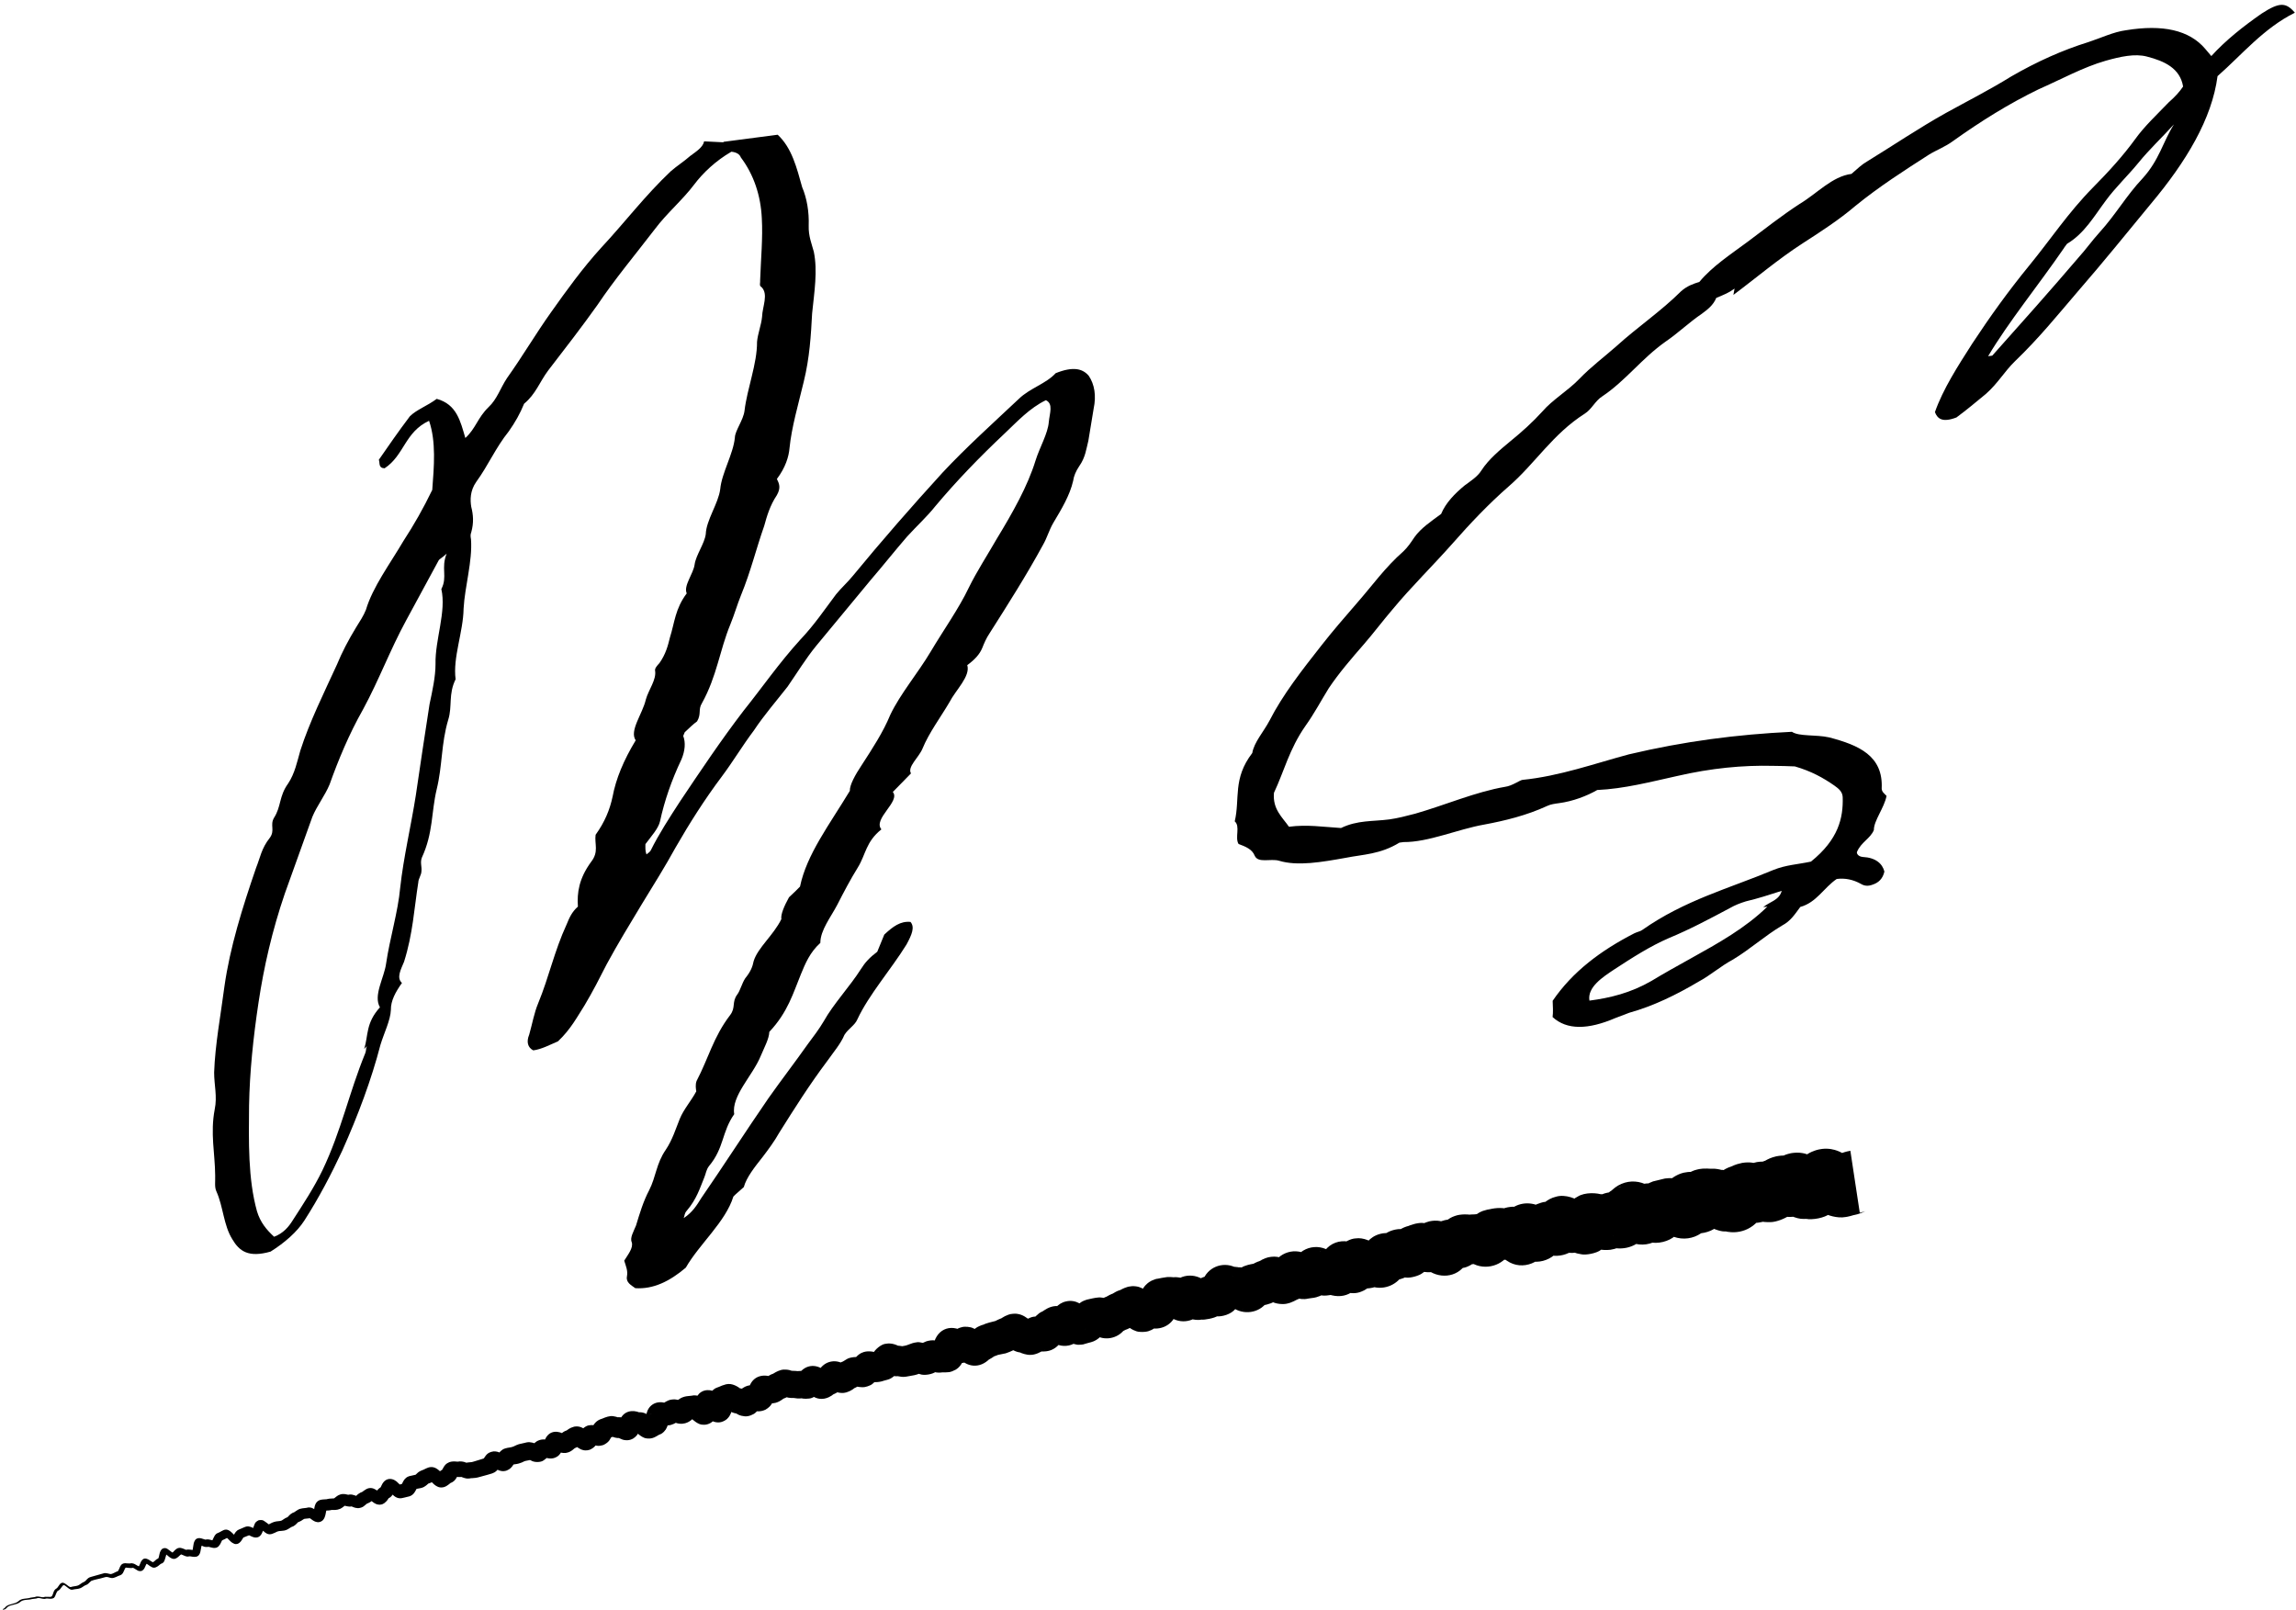 <?xml version="1.0" encoding="UTF-8"?><svg id="_レイヤー_1" xmlns="http://www.w3.org/2000/svg" width="288" height="202" viewBox="0 0 288 202"><defs><style>.cls-1{fill:none;}.cls-1,.cls-2{stroke-width:0px;}.cls-2{fill:#000;}</style></defs><path class="cls-2" d="M90.75,17.79l6.8-.89c1.79,1.66,2.4,4.19,3.07,6.58.59,1.38.88,3.08.82,4.83-.04,1.31.38,2.28.64,3.26.5,2.41.06,5.08-.21,7.73-.15,2.78-.31,5.56-1.05,8.57-.68,2.85-1.53,5.72-1.79,8.37-.09,1.03-.49,2.39-1.58,3.84.27.55.54,1.09-.01,2.04-.85,1.27-1.25,2.63-1.58,3.84-1.02,2.9-1.7,5.75-2.9,8.67-.5,1.23-.83,2.43-1.34,3.67-1.39,3.38-1.67,6.47-3.58,9.92-.49.79-.04,1.31-.6,2.26-.48.35-1.01.86-1.55,1.37-.06.15-.13.31-.19.46.32.83.23,1.86-.22,2.94-1.25,2.63-2.14,5.22-2.69,7.77-.2.9-1.11,1.89-1.83,2.86-.01.44-.03.88.13,1.29.24-.18.47-.35.54-.51,1-2.02,2.34-4.09,3.68-6.15,2.56-3.82,5.12-7.65,7.96-11.36,2.35-2.93,4.43-5.96,7.13-8.93,1.74-1.83,3.02-3.74,4.47-5.67.66-.81,1.44-1.5,2.1-2.31,3.62-4.4,7.35-8.67,11.26-12.96,2.94-3.15,6.34-6.21,9.57-9.25,1.38-1.34,3.42-1.9,4.62-3.22,2.17-.87,3.37-.59,4.15.33.72,1.07.96,2.49.61,4.13-.22,1.34-.44,2.67-.66,4.01-.27,1.05-.36,2.08-1.15,3.2-.43.64-.68,1.25-.76,1.84-.41,1.8-1.45,3.53-2.49,5.27-.55.95-.76,1.84-1.31,2.79-2.04,3.75-4.36,7.4-6.68,11.05-.43.64-.68,1.25-.93,1.87-.32.77-.92,1.43-1.87,2.13.42,1.4-1.44,3.1-2.24,4.66-1.11,1.89-2.56,3.82-3.38,5.82-.44,1.08-1.93,2.29-1.44,3.1-.84.84-1.44,1.5-2.28,2.33,1,1.18-2.54,3.38-1.43,4.69-1.96,1.56-1.96,3.16-2.94,4.75-.98,1.58-1.79,3.14-2.59,4.7-.81,1.56-2.13,3.19-2.13,4.79-1.31,1.19-1.88,2.57-2.45,3.96-.95,2.3-1.61,4.72-3.95,7.2-.03.88-.64,1.97-1.09,3.05-1.01,2.46-3.7,4.99-3.31,7.27-1.58,2.24-1.25,4.23-3.17,6.52-.36.48-.38.92-.57,1.38-.57,1.38-.96,2.74-2.22,4.22-.3.33-.25.61-.38.92,1.12-.73,1.68-1.67,2.17-2.46,2.86-4.15,5.61-8.44,8.47-12.59,1.58-2.24,3.33-4.51,4.91-6.75.73-.97,1.45-1.93,2.01-2.88,1.23-2.2,3.27-4.35,4.68-6.57.49-.79,1.09-1.45,2.04-2.16.32-.77.63-1.54.88-2.15,1.08-1.01,2.03-1.72,3.29-1.59.56.65.18,1.58-.5,2.83-1.96,3.16-4.72,6.29-6.16,9.38-.32.77-1.14,1.17-1.63,1.96-.44,1.08-1.41,2.22-2.2,3.34-2.18,2.9-4.08,5.91-5.97,8.92-.62,1.1-1.34,2.07-2.07,3.03-1.03,1.3-2.05,2.59-2.38,3.8-.54.51-1.01.86-1.31,1.19-.98,3.18-4.25,5.93-5.97,8.92-2.03,1.72-4.08,2.72-6.33,2.57-.51-.37-1.19-.71-1.05-1.46.14-.75-.13-1.29-.34-1.99.49-.79,1.15-1.6.95-2.3-.27-.55.22-1.34.53-2.11.46-1.51.91-3.03,1.65-4.43.87-1.71.87-3.31,2.08-5.07.85-1.27,1.25-2.63,1.75-3.86.5-1.23,1.41-2.22,2.08-3.47-.05-.29-.14-.85.04-1.31,1.48-2.81,2.1-5.51,4.21-8.26.73-.97.17-1.62.9-2.59.36-.48.57-1.38.99-2.02.66-.81.92-1.43,1.06-2.17.52-1.67,2.48-3.23,3.47-5.25-.1-.57.35-1.64.96-2.74.54-.51,1.08-1.01,1.38-1.34.83-4.03,3.68-7.75,6.25-12.01-.03-.72.65-1.98,1.5-3.25,1.34-2.07,2.69-4.13,3.57-6.28,1.25-2.63,3.48-5.25,5.07-7.93s3.54-5.41,4.79-8.04c.99-2.02,2.34-4.09,3.51-6.13,2.02-3.32,3.87-6.61,4.85-9.79.52-1.67,1.56-3.4,1.67-4.87.09-1.03.6-2.26-.37-2.71-2.06,1-3.56,2.65-5.17,4.17-3.23,3.04-6.1,6.03-8.7,9.13-1.03,1.3-2.34,2.49-3.54,3.81-1.56,1.8-2.96,3.58-4.52,5.39-2.29,2.77-4.58,5.54-6.88,8.31-1.33,1.63-2.37,3.36-3.59,5.12-1.39,1.78-2.96,3.58-4.23,5.5-1.46,1.94-2.56,3.82-4.01,5.76-2.18,2.9-4.08,5.91-5.8,8.9-1.29,2.35-2.77,4.72-4.23,7.1-1.53,2.53-3.06,5.05-4.42,7.56-.87,1.71-1.74,3.42-2.78,5.16-.92,1.43-1.72,2.99-3.33,4.51-1,.42-2.06,1-3.1,1.13-.68-.35-.89-1.05-.51-1.97.39-1.36.61-2.7,1.12-3.92,1.39-3.38,2.01-6.51,3.58-9.92.32-.77.63-1.54,1.41-2.22-.12-1.73.12-3.5,1.64-5.59,1.03-1.3.42-2.24.58-3.42,1.15-1.6,1.78-3.14,2.13-4.78.42-2.24,1.37-4.54,2.9-7.07-.83-1.2.86-3.31,1.27-5.11.33-1.21,1.36-2.5,1.16-3.64-.05-.28.25-.61.55-.94.79-1.12,1.06-2.17,1.32-3.23.58-1.82.64-3.57,2.1-5.51-.43-.96.83-2.44.99-3.62s1.25-2.63,1.4-3.82c.06-1.75,1.58-3.84,1.81-5.62.19-2.06,1.65-4.43,1.84-6.49.03-.88,1.06-2.17,1.21-3.36.33-2.8,1.59-5.88,1.57-8.64.09-1.03.53-2.1.63-3.13.04-1.31.85-2.87-.1-3.77-.29-.11-.1-.57-.14-.85.09-2.63.35-5.28.21-7.73-.13-2.89-1.03-5.53-2.63-7.65-.16-.42-.56-.65-1.19-.72-1.95,1.13-3.56,2.65-4.65,4.1-1.45,1.93-3.48,3.65-4.93,5.59-2.48,3.23-5.07,6.33-7.21,9.52-1.94,2.73-4.06,5.47-6.18,8.22-1.09,1.45-1.55,2.96-3.03,4.18-.5,1.23-1.12,2.33-1.91,3.45-1.69,2.11-2.57,4.26-4.09,6.35-.79,1.12-.77,2.28-.63,3.13.25.98.34,1.99,0,3.2-.13.31-.08.59-.03.88.2,2.74-.78,5.92-.93,8.7-.04,2.91-1.37,6.14-1,8.85-.93,1.87-.4,3.4-.92,5.06-.91,3.03-.72,5.76-1.46,8.77-.68,2.85-.42,5.43-1.85,8.53-.25.62.02,1.16-.06,1.75-.01.44-.38.92-.39,1.36-.52,3.27-.68,6.49-1.79,9.97-.38.92-.99,2.02-.26,2.65-.79,1.12-1.41,2.22-1.39,3.38-.05,1.31-.85,2.87-1.31,4.39-1.13,4.36-2.79,8.79-4.79,13.27-1.37,2.94-2.92,5.91-4.75,8.76-.92,1.43-2.47,2.79-4.24,3.9-2.8.8-3.93-.07-4.8-1.55-1.1-1.75-1.13-4.07-1.99-5.99-.27-.55-.13-1.29-.16-2.01-.02-2.76-.63-5.29-.06-8.28.34-1.64-.07-3.04-.07-4.64.12-3.5.83-7.23,1.29-10.78.69-4.89,2.25-9.89,3.98-14.91.5-1.23.66-2.41,1.69-3.71.73-.97,0-1.6.55-2.54.92-1.43.61-2.7,1.77-4.3.85-1.28,1.14-2.77,1.53-4.13,1.17-3.64,2.96-7.22,4.59-10.78.63-1.54,1.44-3.09,2.41-4.68.49-.79.92-1.43,1.23-2.2.85-2.87,3.03-5.78,4.69-8.61,1.34-2.06,2.51-4.11,3.63-6.43.22-2.94.5-6.03-.4-8.67-3.06,1.42-3.1,4.33-5.58,5.96-.81-.04-.56-.65-.72-1.07,1.22-1.76,2.43-3.52,3.89-5.45.84-.84,2.18-1.3,3.37-2.19,2.52.69,2.97,2.81,3.59,4.91,1.31-1.19,1.53-2.53,2.91-3.87,1.08-1.01,1.47-2.37,2.32-3.65,1.94-2.72,3.6-5.56,5.54-8.28,1.94-2.73,3.89-5.45,6.29-8.09,2.94-3.15,5.49-6.53,8.71-9.57.78-.68,1.66-1.23,2.44-1.92.71-.53,1.6-1.08,1.74-1.83l2.42.12ZM45.69,131.55c.52-1.67.17-3.22,1.97-5.2-.87-1.48.53-3.7.77-5.48.45-3.11,1.49-6.45,1.77-9.53.42-3.83,1.36-7.74,1.96-11.59.53-3.7,1.13-7.56,1.72-11.42.35-1.64.75-3.44.75-5.04-.07-3.04,1.38-6.58.73-9.4.81-1.56-.08-2.61.67-4.45-.54.51-.95.71-1.01.86-1.36,2.5-2.72,5.01-4.07,7.51-2.04,3.75-3.38,7.42-5.41,11.17-1.78,3.14-3.11,6.37-4.2,9.42-.57,1.38-1.59,2.68-2.16,4.06-1.15,3.2-2.3,6.41-3.45,9.61-1.61,4.72-2.63,9.21-3.3,13.66-.67,4.45-1.11,8.72-1.19,12.95-.04,4.51-.14,9.17.99,13.24.42,1.4,1.19,2.32,2.15,3.21,1.17-.44,1.84-1.26,2.33-2.05,1.34-2.07,2.69-4.13,3.74-6.3,2.37-4.96,3.34-9.74,5.36-14.66.13-.31.08-.59.2-.9l-.3.33Z"/><path class="cls-2" d="M217.57,36.2c-.71.53-1.3.75-2.29,1.17-.38.92-1.09,1.45-1.8,1.98-1.6,1.08-2.97,2.42-4.57,3.51-3.02,2.14-4.97,4.87-7.92,6.85-.89.55-1.33,1.63-2.21,2.18-4.02,2.56-6.17,6.19-9.5,9.09-2.56,2.23-4.9,4.71-7.07,7.18-2.47,2.79-5.22,5.48-7.51,8.25-1.26,1.47-2.35,2.93-3.62,4.4-1.57,1.8-3.13,3.61-4.41,5.52-.98,1.58-1.79,3.14-2.94,4.75-2.01,2.88-2.68,5.73-3.93,8.36-.19,2.06,1.05,3.06,1.88,4.26,2.27-.3,4.28.02,6.53.16,2.06-1,3.96-.81,6.05-1.08,1.04-.14,2.15-.43,3.26-.72,3.74-1.07,7.55-2.73,11.28-3.37.87-.11,1.82-.82,2.17-.87,4.64-.46,9.09-2.06,13.35-3.2,6.94-1.64,13.56-2.5,20.45-2.83.91.61,3,.33,4.66.7,3.73.97,6.8,2.31,6.6,6.4-.01.44.38.68.61.94-.28,1.49-1.61,3.12-1.59,4.28-.44,1.08-1.61,1.52-2.12,2.75-.06.15.1.57.73.63,1.62.08,2.46.84,2.71,1.83-.2.9-.74,1.41-1.5,1.65-.58.22-1.04.14-1.44-.1q-1.47-.82-3.04-.62c-1.6,1.08-2.53,2.95-4.57,3.51-.72.97-1.21,1.76-2.28,2.33-2.19,1.3-4.04,3-6.22,4.3-1.47.78-2.79,1.96-4.26,2.74-2.83,1.68-5.71,3.07-8.69,3.9-.59.22-1.17.44-1.76.67-3.4,1.46-6.07,1.52-7.86-.13.08-.59.04-1.31.01-2.04,2.5-3.67,6.06-6.32,10.23-8.46.41-.2.76-.24,1-.42,5.33-3.75,10.88-5.2,16.45-7.53,1.58-.64,3.09-.7,4.72-1.05,3.45-2.78,4.06-5.48,3.98-8.08-.03-.72-.54-1.09-1.05-1.46-1.41-.98-2.89-1.8-4.95-2.4-.81-.04-1.79-.06-2.77-.07-3.76-.09-7.7.28-12.07,1.29-3.26.72-6.59,1.59-9.95,1.74-1.3.75-3.06,1.42-4.8,1.65-.52.07-1.04.14-1.46.34-2.64,1.22-5.38,1.87-7.89,2.34-3.37.59-7.02,2.23-10.14,2.2-.17.02-.35.04-.52.07-2.42,1.48-4.56,1.47-6.71,1.9-3.03.54-6.05,1.08-8.4.37-1.03-.3-2.61.34-3.04-.62-.32-.83-1.17-1.16-2.03-1.48-.49-.81.25-2.21-.48-2.84.68-2.85-.28-5.34,2.2-8.57.22-1.34,1.42-2.66,2.16-4.06,1.67-3.27,4.09-6.35,6.51-9.43,1.39-1.78,2.96-3.59,4.52-5.39,1.87-2.13,3.45-4.38,5.77-6.42.54-.51.96-1.14,1.39-1.78.79-1.12,2.15-2.03,3.34-2.91.57-1.38,1.71-2.55,2.96-3.58.71-.53,1.6-1.08,2.09-1.87.92-1.43,2.4-2.64,3.65-3.68,1.49-1.21,2.8-2.4,4-3.72,1.26-1.47,3.21-2.6,4.65-4.1,1.44-1.5,3.1-2.73,4.65-4.1,2.62-2.38,5.58-4.37,8.1-6.88.77-.68,1.53-.93,2.29-1.17,1.63-1.96,3.88-3.42,6.01-5,2.13-1.59,4.33-3.33,6.58-4.79,2.18-1.3,4.05-3.44,6.49-3.76.78-.68,1.31-1.19,1.96-1.56,3.31-2.03,6.51-4.2,9.92-6.1,2.77-1.53,5.48-2.9,8.14-4.55,3.25-1.88,6.47-3.32,9.69-4.32,1.52-.49,3.17-1.29,4.74-1.49,4.59-.75,7.92-.02,9.92,2.33.11.13.22.26.33.39.11.13.22.26.44.52,1.8-1.98,4-3.72,6.31-5.33,2.25-1.46,3.05-1.42,4.17-.11-3.94,1.97-6.6,5.23-9.7,7.96-.7,5.33-3.89,10.69-8.41,16.07-2.96,3.59-5.97,7.32-9.11,10.93-2.53,2.95-4.88,5.87-7.87,8.74-1.38,1.34-2.12,2.75-3.67,4.12-1.25,1.04-2.5,2.07-3.69,2.95-1.76.67-2.38.17-2.7-.67,1.02-2.9,2.86-5.75,4.69-8.61,2.2-3.34,4.5-6.55,7.16-9.8,2.66-3.25,4.85-6.59,7.97-9.76,1.98-2,3.78-3.98,5.3-6.07,1.15-1.61,2.77-3.12,4.21-4.62.78-.68,1.38-1.34,1.8-1.98-.38-2.28-2.32-3.19-4.55-3.76-1.49-.39-3.3,0-5.17.53-2.8.8-5.57,2.33-8.39,3.57-3.7,1.79-7.25,4-10.75,6.5-.95.71-2.12,1.15-3.01,1.7-3.13,2.01-6.27,4.02-9.24,6.44-2.02,1.72-4.27,3.18-6.52,4.63-3.13,2.01-5.93,4.41-8.78,6.53l.14-.75ZM221.17,113.79c.78-.68,2-.84,2.32-2.05-1.52.49-3.04.98-4.5,1.32-.76.24-1.35.47-2,.84-2.53,1.35-5.07,2.7-7.64,3.76-2.41,1.04-4.66,2.5-6.9,3.96-1.36.91-3.37,2.19-3.08,3.89,2.61-.34,5.18-.97,7.78-2.47,1.53-.93,3.24-1.88,4.95-2.83,3.42-1.9,6.84-3.8,9.59-6.49l-.52.07ZM258.92,31.08c-3.29,4.79-6.91,9.19-9.54,13.6.17-.02.35-.04.52-.07,3.67-4.11,7.34-8.23,10.83-12.32.9-.99,1.69-2.11,2.59-3.1,2.1-2.31,3.4-4.66,5.44-6.82,2.1-2.31,2.53-4.55,3.93-6.77-1.5,1.65-3.12,3.17-4.44,4.8-1.33,1.63-2.94,3.15-4.1,4.75-1.45,1.93-2.68,4.13-4.87,5.43l-.36.48Z"/><path class="cls-2" d="M.35,201.83c.19-.05.29-.2.42-.34.44-.34,1.08-.27,1.51-.62.46-.45,1-.29,1.56-.47,0,0,.54-.08.54-.08.35-.18.78.06,1.08.02.35-.13.81.05,1.02-.1.24-.28.17-.72.56-.97.12-.04.21-.2.32-.35.11-.14.19-.36.5-.4.42.07.62.44.96.55.03,0,.04,0,.05,0,.28-.1.66-.1.92-.2.23-.1.45-.33.71-.43.25-.1.34-.32.58-.5.22-.15.39-.14.56-.21.42-.11.89-.25,1.32-.37.28-.12.66.05.89.08.3,0,.6-.27.93-.36,0,.02.11-.14.17-.3.08-.17.11-.35.33-.57.33-.21.53-.11.72-.11.21.03.32,0,.51-.02.35.03.47.17.64.25.14.1.34.15.28.14-.05.05.08-.13.13-.29.08-.17.1-.35.36-.59.26-.21.62-.04.84.11.16.11.31.21.41.25.08,0-.06.02.02,0,.26-.14.33-.34.69-.49-.07.08.03-.06.06-.23.09-.35.08-.63.4-.95.52-.3.81.15,1.12.34.11.12.33.16.14.14.04,0,.16-.12.29-.27.07-.07.16-.15.28-.23.1-.08.36-.14.51-.1.29.06.44.16.59.21.06.03.12.03.1.03,0,0-.02,0-.02,0,.23-.09.71.01.86.02.05.02.11-.06-.06.06-.03.05,0-.02.02-.09.03-.14.06-.32.08-.51.05-.2.01-.35.23-.71.24-.33.69-.26.99-.14.17.07.35.09.28.09.35-.09.61.02.76.05.15.07.3-.02.11.07,0,.02.09-.17.16-.33.04-.09.09-.19.17-.32.07-.11.21-.25.37-.3.14-.05.28-.13.49-.25.22-.09.26-.17.55-.18.38.01.72.37.93.58.1.11.3.25.23.2,0-.02-.22,0-.22.02-.04.02-.05.03-.05.03,0,0,.05-.07.08-.14.1-.14.12-.33.47-.61.3-.17.26-.11.35-.16l.23-.1.28-.12.16-.06c.06-.03.25-.05.34-.04.39.06.53.19.68.24.15.07.13.01-.01.05-.1.03-.13.09-.14.09,0,.02.07-.18.13-.35.15-.34.1-.53.62-.8.61-.12.7.13,1.02.32.14.12.3.24.34.26,0,0,0,0-.07-.02-.01,0-.1,0-.14.01.22-.08.44-.25.79-.36.34-.12.74-.07.96-.18.08-.04.22-.16.46-.3.41-.2.17-.04.32-.17.11-.09.21-.29.59-.49.05-.02.16-.06.2-.08.19-.12.27-.2.49-.32.26-.16.79-.2,1.01-.22,0,0,.3-.06.3-.06.4,0,.52.12.65.18.23.14.36.26.47.32.04.03.09.03-.04,0-.05,0-.21-.02-.38.13-.05.04-.07.07-.1.12,0-.01.05-.21.07-.37.05-.25.07-.59.24-.89.07-.1.17-.28.48-.41.2-.06.31-.07.44-.08.23-.02.4-.02.46-.03-.04,0,.21-.06.33-.07.14-.01.25-.01.34-.02.17,0,.3-.03.23-.01l.32-.25c.1-.08.24-.17.45-.24.24-.08.46-.07.6-.05.28.05.45.1.46.09,0,0-.02,0-.05,0-.06.01.06-.02.13-.03.25-.05.55.05.7.1.2.09.39.12.24.1-.27.05-.15.06-.04-.07.12-.15.52-.42.7-.45.38-.26.69-.57,1.23-.49.39.06.82.42.99.53-.02,0-.08-.04-.22-.03-.17.02-.22.06-.27.09-.12.11.01-.04.12-.22.08-.17.49-.55.72-.58-.13.04-.21.11-.23.13-.07.09.04-.09.12-.28.49-1.07,1.49-.97,2.14-.22.13.13.27.26.29.27,0,0-.01-.02-.1-.05-.06-.02-.08-.03-.22-.03-.15.01-.21.04-.14.02l.26-.07.53-.14s.05-.02-.05.02c-.07.04-.11.06-.14.08-.06.05-.07.07-.08.07l.06-.12.14-.28c.07-.12.13-.27.39-.49.08-.1.48-.24.43-.21.25-.06.55-.13.8-.18.04,0,.03,0,0,0-.16.08,0-.01.21-.23.1-.12.46-.3.71-.38.12-.05.4-.21.66-.29.03,0,.04-.03.26-.05.64-.05,1.06.43,1.45.79.03.03.09.06-.02,0-.02-.03-.38-.1-.57,0-.03.03.09-.09.32-.28.1-.08.25-.17.39-.23.03-.02.19-.06.13-.05-.3.12-.3.21-.3.19.03-.03.09-.21.27-.48.1-.13.21-.37.68-.56.33-.1.47-.08.64-.09.3.02.45.04.43.03.01,0-.08.01-.02,0,.29-.08.78,0,.96.09.19.09.37.07.04.07-.06.01-.08.02-.02,0l.11-.03.2-.03.31-.03c.08,0,.14-.02.18-.02l.18-.05,1.05-.32.48-.16c-.27.1-.29.18-.29.17.34-.46.45-.85,1.3-.98.68,0,.83.23,1.22.41-.01,0-.04-.02-.12-.04-.08-.02-.27,0-.4.04-.26.11-.27.19-.27.17l.1-.16c.15-.29.49-.66.89-.78.43-.14.7-.1,1.04-.24.09-.06.72-.34.92-.35.15-.03.39-.09.53-.12,0,0,.13-.03.13-.03-.05,0,.34-.08.47-.05.5.05.6.14.92.28.05.02.07.01-.06,0-.09-.03-.41.03-.5.1-.1.08.02-.04.25-.27.13-.11.31-.28.67-.39.35-.1.61-.07.78-.04.33.06.5.11.4.08-.03,0-.08,0-.16.01,0,0-.21.05-.29.12-.08.05-.14.09-.18.15-.13.15-.09.13-.08.09.04-.09.09-.26.23-.56.57-1.15,1.7-1,2.46-.52,0,.01-.05-.06-.38-.04-.28.05-.29.11-.31.11.01,0,.13-.16.5-.41.1-.06.22-.13.38-.18.11-.04.11-.03.08-.03h-.04c.17-.08.29-.27.92-.45.68-.12,1.12.15,1.53.49.13.12.34.24.12.12-.19-.12-.78-.04-.91.1-.13.1-.11.11-.09.07l.16-.23c.14-.23.69-.7,1.08-.72.34-.08.86.02,1.09.09-.03.01-.05-.05-.38.05-.41.2-.4.31-.42.3.22-.49.52-1.05,1.35-1.28.39-.17.94-.38,1.38-.3.5.08.67.19.68.17,0,0-.11-.05-.36,0,.5-.11.85,0,1.02.06.35.14.52.23.45.19-.03,0-.08-.03-.2-.03-.1,0-.26-.02-.55.14-.42.28-.34.34-.37.34.01-.02.07-.2.19-.47.48-1.09,1.57-1.23,2.46-.86,0,0-.17-.04-.35,0,.42-.09.74,0,.91.06.36.1.79.51.93.61.03.03.06.03-.09-.04-.04-.02-.08-.03-.19-.06-.08-.01-.19-.03-.36-.02-.21.03-.17.04-.2.04l-.05.02c-.07.04.05-.04.32-.21.07-.04.16-.09.26-.13l.17-.07s.28-.08.04-.02c-.21.06-.41.23-.45.28-.08.07-.15.18-.16.19-.06.09-.06.11-.07.12.03-.18.13-.52.16-.7.25-1.04,1.23-1.57,2.26-1.29.22.07.27,0-.12.05-.18.06-.1.04.1-.1.11-.06.25-.16.48-.25.14-.09.76-.18.98-.11.51.09.67.19.65.17-.02,0-.17-.05-.45.02-.21.06-.28.13-.28.13.03,0,.14-.2.64-.49.12-.07.33-.15.48-.19.29-.08.63-.08.87-.12.8-.21,1.56.32,1.89.67.13.13.29.25.13.13-.43-.29-1.23-.12-1.53.22-.31.36-.23.36-.25.35.17-.94.59-1.99,1.73-2.07.98-.05,1.48.59,1.99,1.21.03.04.08.08.05.05-.33-.26-.78-.34-1.21-.22-.67.27-.68.43-.85.72.12-.43.1-.73.35-1.23.16-.26.25-.44.54-.65.16-.16.73-.32.59-.28.35-.15.48-.22.9-.33.78-.2,1.54.32,1.93.63,0,.01.02-.03-.33-.13-.11-.02-.19-.03-.38-.02-.28.04-.2.03.04,0,.33-.03.54.02.72.06.33.1.47.19.59.25l.19.1s-.03-.05-.37-.09c-.25-.03-.71.11-.87.27-.14.14-.02,0,.25-.31.15-.15.4-.42.98-.59.33-.08.57-.08.74-.07.34.02.47.03.31.03h-.08s-.09.01-.36.13c-.52.29-.5.46-.6.57.03-.08.07-.27.18-.56.47-1.32,1.74-1.6,2.81-1.19-.03,0-.2-.05-.51.02-.2.05-.28.12-.28.12.02,0,.16-.19.71-.46.08-.03.15-.06.24-.09.1-.03.2-.06.13-.04-.06.02-.09.03-.12.04-.04.02-.01,0,.06-.04.32-.21.85-.47,1.28-.48.63-.01.74.08,1.15.2.02.01-.01-.02-.25-.03-.06,0-.12,0-.21.02-.15.03-.04,0,.06-.01.21-.08,1.52.05.9.03-.03,0-.09.01-.13.02.04-.01.16-.03.23-.04.32-.04.54-.02.69,0,.29.05.37.01.07.04-.02,0-.34.08-.42.15-.13.07-.18.12-.22.16.89-1.26,2.38-1.34,3.55-.15.02.02.03,0-.22-.12-.11-.04-.41-.16-.86-.08-.21.04-.22.06-.29.09-.1.05-.11.06-.06.03.11-.11.42-.31.65-.41.07-.03.15-.07.23-.09.03-.02.31-.09.15-.05-.53.18-.61.38-.65.4.74-1.32,2.27-1.55,3.4-.7.06.04.11.06.03.02-.18-.13-.79-.16-.99-.07-.47.17-.37.21-.18.02.11-.11.56-.39.86-.47.12-.04.21-.06.12-.04-.32.12-.26.11.24-.2.43-.31,1.48-.37,1.86-.21.31.11.46.08,0,.05-.11.01-.26,0-.6.15-.19.09-.31.18-.44.31-.12.14-.11.14-.09.09l.17-.28c.08-.18.62-.8,1.07-.95.56-.27,1.36-.17,1.79,0,.11.04.16.05.11.04-.04,0-.25-.08-.61,0l.53-.16.26-.08.07-.02c-.26.02-.75.35-.84.49-.18.24-.05.05.09-.21.16-.39.98-1.15,1.59-1.18.72-.13,1.33.14,1.78.38-.01,0-.07-.07-.47-.11-.08,0-.23,0-.36.02-.19.04.13-.03.17-.03.19-.02.37-.02.5-.01.95.14.59.04.18.11,0,0,.07-.01.07-.01l.27-.06c.75-.1.9-.37,1.71-.47.3-.11,1.53.26,1.31.22-.06-.03-.34-.05-.46-.03-.22.01-.42.1-.47.12.03,0,.22-.19.8-.42.14-.05.32-.1.58-.13.35-.05.9.04,1.11.11.09.02.12.02.03,0-.08-.02-.32-.02-.45.02-.07.01.1-.02.14-.03.52-.08.79-.04.85-.05.03,0,0,0-.09,0,.11-.02-.23.01-.61.24-.38.27-.35.28-.49.45-.17.23-.12.18-.21.36-.05.15,0-.03.02-.18.23-2.25,2.14-3.15,3.93-1.95-.03,0-.09-.1-.58-.16-.74,0-.84.18-.98.22-.16.12-.05,0,.39-.32.2-.13.53-.3.82-.36.34-.12,1.11-.07,1.48.14.39.14,1.02.74,1.18.92.02.02.06.04-.07-.05-.31-.2-.6-.32-1.14-.31-.49.03-.82.24-.95.35.16-.19.69-.65,1.16-.79.11-.04.37-.11.2-.06-.4.11-.73.42-.07-.1.16-.14.79-.41.94-.42-.05.01-.05.02-.01,0,.2-.13,1.23-.41,1.62-.49,0,0,.12-.03.12-.03-.07.01-.13.04-.16.04-.22.07.78-.4.94-.4.14-.03-.04,0-.05.01-.19.06-.25.1-.24.1.03,0,.25-.24.94-.49.22-.1.91-.16,1.14-.09.66.1,1.18.5,1.57.83.06.03-.33-.2-.42-.2-.15-.05-.29-.08-.48-.09-.1-.05-.79.09-.4.02.51-.13,1.38.12,1.57.23,0,0,.28.13.28.13.01.01-.03-.04-.35-.1-.33-.09-1.01.1-1.14.2.29-.25.92-.61,1.38-.67.75-.12,1.08,0,1.15-.02-.14-.01-.56.05-.79.19-.32.14-.6.47-.62.5.31-.46.24-.53.94-1.1.16-.11.29-.19.53-.28.31-.11.43-.13.26-.09-.13.04-.21.07-.28.1-.35.19.59-.42.81-.47.3-.11.58-.18,1.01-.17.95.1,1.16.37,1.38.47.35.24.5.37.41.29-.41-.28-1.23-.38-1.86-.06-.43.17-.83.69-.89.82.28-.94.93-1.87,2.02-2.1,1.24-.29,2.28.51,2.93,1.35-.04-.02,0-.07-.44-.3-.2-.09-.3-.13-.61-.18-.36-.1-1.1.12-.61-.02,0,0,.53-.16.53-.16l.13-.04s.15-.04-.05,0c-.21.05-.44.17-.55.23-.52.36-.52.49-.56.52.21-.48.8-1.22,1.42-1.47.46-.19.53-.17.81-.24.4-.09,1.05-.24,1.43-.17.58.03,1.23.43,1.54.65-.05,0-.11-.13-.7-.23-.53-.11-1.41.24-1.64.53.39-.43.57-.77,1.59-1.12.31-.08.02,0,.04-.01-.06.02-.17.06-.22.08.14-.1.64-.36.97-.45.05-.02.29-.07.15-.04-.39.11-.62.28.05-.12.12-.06.25-.13.43-.19.14-.06.53-.14.32-.1-.14.04-.18.06-.17.05.04,0,.3-.2.92-.39.13-.02,0-.03.56-.09.72-.02,1.11.17,1.51.4.53.33.78.67,1.11,1.04-.3-.31-.91-.6-1.62-.55-.59.09-.53.09-.91.28-.31.19-.35.27-.35.26.37-.38.4-.52,1.18-.93.73-.32,1.31-.26,1.65-.21.35.06.52.12.62.15.09.03.11.03-.03,0-.5-.07-.93-.04-1.55.36-.36.25-.56.49-.74.83-.09.2-.02.06.04-.21.13-.53.33-1.04.77-1.53.2-.19.3-.33.77-.58.75-.31.58-.2.8-.25.52-.09.38-.1,1.13-.2.72-.03.97.06.95.04-.03,0-.16-.02-.41.02-.03,0,.5-.08.72-.04.2.01.46.06.61.11.56.14.99.51,1.27.7-.06-.02-.1-.15-.77-.29-.47-.09-1.19.04-1.58.32-.1.04-.46.39-.38.32,1.05-1.57,3.06-1.81,4.52-.59-.04,0-.07-.11-.65-.26-.18-.04-.3-.05-.58-.05-.34.03-.44.07-.27.03.23-.06.95-.08.9-.09-.01,0-.05,0-.28.06-.16.05-.2.08-.17.06.07-.02.37-.28,1.17-.48.6-.12.94-.08,1.04-.1.1,0-.06,0-.1.01.14-.03-.52.1-.78.29-.4.2-.82.73-.91.99.05-.2.1-.3.18-.56.55-1.68,2.44-2.49,4.08-1.72.16.07.22.09.18.07-.05,0-.21-.12-.75-.12-.1,0-.41.04-.35.04.47-.12,1.18-.03,1.52.05.07.02.06,0-.1-.01-.08,0-.2-.01-.37,0-.09.01-.27.04.11-.01.85-.1,1.7.27,2.13.55,0,0-.04-.05-.41-.16-.08-.02-.2-.05-.37-.06-.33-.03-.79.03-1.12.19-.24.05-.84.57-.79.57,0,0,.17-.23.17-.23.11-.19.82-.88,1.33-1.04.62-.23.9-.22,1.38-.35-.08,0-.44.14-.37.12.06,0,.34-.26,1.16-.48.18-.04-.03,0-.05.01l-.14.04c-.09.03-.3.14-.04,0,.12-.07.32-.18.65-.31l.27-.09c.17-.04.06-.03.47-.09.55-.07,1,.03,1.4.17.75.32.73.39,1.14.68-.44-.36-1.48-.47-2-.26-.44.17-.34.17,0-.06.18-.1.49-.27.96-.38.27-.06-.12.01-.31.1-.35.15-.63.33-.87.59-.12.14-.1.13-.07.07.97-1.67,3.19-2.21,4.89-.78-.07-.02-.14-.17-.87-.32-.15-.02-.43-.05-.7,0-.35.06-.06,0-.12.02l.14-.02.54-.09.14-.02c.16-.03-.29.05-.52.16-.25.11-.37.19-.54.32-.47.4-.45.49-.49.52.98-2.11,3.48-2.54,5.13-1.04-.41-.25-.74-.36-1.25-.38-.27-.02-.69.07-.53.04h.07s.14-.03.14-.03l.54-.08c.62-.16,1.54-.03,1.94.12.13.04.16.05.05.02-.05-.01-.15-.04-.31-.05-1.09-.12-2.21.77-2.44,1.38-.05.1-.05.12-.04.07.04-.1.07-.27.25-.72,1-2.46,4.01-2.62,5.56-.59-.84-.79-2.8-.88-3.79.41-.26.36-.25.42-.26.42,0,0,.06-.19.21-.56.12-.22.15-.45.69-1.07.41-.48,1.32-.93,1.89-.95,1.02-.16,2.09.4,2.66.89,0,0,0-.03-.32-.19-.34-.14-.58-.21-.97-.22-.23-.03-.72.07-.61.05-.13.03,0,0,.31-.11.16-.05.31-.1.63-.16.66-.11,1.11-.02,1.37.03l.42.1s-.07-.03-.37-.05c-.07,0-.18,0-.27,0-.32-.01-1.09.27-1.29.45-.32.19-.78.77-.77.81.01,0,.05-.18.37-.72.16-.31.58-.76,1.01-1.04.18-.13.61-.34.98-.42.33-.07.25-.05.4-.07l.25-.02c.15-.01.28-.01.39-.01.42.02.51,0,.23.02h-.13c-.22.04-.62.18-.76.26-.21.11-.24.15-.19.11.44-.36,1.02-.75,1.98-.87.71-.07,1.12.06,1.36.11l.36.1s-.11-.05-.48-.08c-.33-.07-1.27.2-1.51.41-.29.2-.32.26-.31.24.49-.51,1.03-.98,2.01-1.21-.01,0-.09.02-.09.02,0,0,.23-.1.69-.23l.19-.05c.06-.01.11-.03.33-.06.66-.11,1.28.06,1.67.17.12.04.14.04,0,0-.13-.05-.48-.05-.68-.04-.13,0-.27.04-.35.05-.79.23-.75.36-.49.14.15-.09.39-.26.86-.43.12-.04.24-.08.39-.12,0,0,.49-.12,1.02-.08.89.09,1.28.38,1.54.53.72.49.7.61,1.1,1-1.21-1.21-3.5-.78-4.24.54.02-.01.04-.18.49-.83.13-.17.31-.41.69-.7.24-.17.4-.29.8-.45.93-.3.93-.21,1.54-.24.36.02.41,0,.08.02-.47.05-.96.27-1.28.53-.21.17-.21.19-.17.14.05-.05.16-.19.43-.43.13-.12.33-.28.61-.44.31-.19.85-.37,1.16-.41.97-.13,1.38.02,1.42,0,.21-.04-1.01.05,0-.04.45-.02.63-.01.54-.02h-.13c-.07.03-.1.02.29-.02.29-.02.5,0,.71.01.81.12,1.1.33,1.32.42l.28.15c-.38-.19-1.02-.37-1.78-.2-.72.16-1.15.52-1.34.69-.4.4-.4.49-.44.52.15-.39.64-1.11,1.23-1.54.24-.17.42-.29.82-.45.76-.24.48-.13.88-.22.84-.2,1.77-.23,2.56.05.06.02.02,0-.23-.05-.18-.07-1.01.03-.95.05-.4.12.47-.19.58-.22l.21-.05c.16-.03-.02-.01.42-.07.51-.08,1.23.06,1.43.15.96.28,1.62,1.06,2.04,1.57.04.05.06.07.02.02l-.05-.05c-1.48-1.46-4.15-.74-4.82,1.01.83-3.69,4.68-4.01,6.49-1.6,0,0-.14-.12-.14-.12-.03-.02-.14-.11-.27-.18-.96-.66-2.76-.53-3.6.36-.16.16-.16.17-.11.1.06-.07.16-.22.44-.5.21-.25.83-.67,1.26-.83.19-.09.75-.21.65-.19-.27.05-.41.12-.45.13-.05.04.19-.15.95-.39.76-.28,2.06-.1,2.63.18-.31-.11-.95-.21-1.69.02-.63.22-1.09.53-1.42.95-.04.03-.25.36-.15.2.43-.93,1.36-1.84,2.52-2.11,1.16-.35,2.65.24,3.37.88-.05-.02-.12-.14-.73-.35-.14-.04-.42-.11-.63-.12-.23-.04-.77.02-.79.03l.34-.05.46-.04.73-.06c1.11.07,1.26.22,1.85.45-.51-.17-.93-.3-1.83-.1-.4.1-.74.29-.92.41-.25.17-.39.3-.47.38-.39.42-.39.51-.43.54.22-.62,1.01-1.62,1.76-1.98.91-.58,2.49-.49,3.17-.21.01,0-.1-.05-.45-.08-.07,0-.21-.01-.32,0-.08,0-.37.04-.31.03,1.01-.15,1.49.05,2.1.23.15.06.19.06.06.02-.13-.03-.48-.16-1.18-.08-.59.09-.84.26-.96.32-.19.14-.02-.07.85-.48.22-.09.53-.2.87-.26.43-.07.84-.06,1.12-.03.59.08.87.2,1.04.25.16.06.2.07.08.03-.12-.03-.46-.16-1.15-.09-.06,0-.63.1-.91.25-.49.2-1.09.71-1.31,1.1,0,0,.19-.35.19-.35.13-.19.24-.48.89-1.07.13-.12.45-.35.7-.47.24-.15.91-.34,1.02-.35-.54.05-1.38.57-1.5.75,1.77-2.04,4.7-1.85,6.32.49-1.15-1.31-3.55-1.25-4.62,0-.03.04.02-.03.15-.19.15-.16.33-.43.97-.86.35-.25.98-.49,1.47-.56,1.17-.21,2.19.26,2.78.61.17.11.25.16.21.13-.06-.02-.17-.15-.8-.32-.66-.2-1.76-.02-2.33.34-.24.14-.37.24-.47.33-.43.38-.45.48-.48.51-.02.02.03-.06.14-.22.12-.16.24-.4.74-.87.28-.24.65-.55,1.38-.81l.66-.16.53-.13.13-.03.07-.02s-.02,0,.18-.03c.56-.07.97-.03,1.21,0,.46.08.53.04-.09.03-.07,0-.16.01-.26.02-.27.04.43-.07.61-.04.26,0,.5.03.71.07.45.06,1.28.44,1.4.54.13.07.16.09.03.02-.13-.04-.45-.3-1.46-.29-.81-.02-2.05.62-2.49,1.27-.11.15-.15.2-.18.26-.16.27-.15.28-.15.28.03-.06.06-.22.31-.75.1-.26.45-.75.69-1,.48-.56,1.45-1.1,2.24-1.18,1.22-.24,2.56.41,3.19.93-.1-.04-.2-.22-1.08-.44-1.15-.3-2.82.37-3.39,1.35,0,0,.13-.23.13-.23.11-.17.2-.38.64-.85.13-.13.29-.28.45-.41.24-.18.49-.34.81-.48.29-.16,1.04-.31,1.01-.29.12-.02.24-.03.33-.04.84-.04,1.13.05,1.06.03-.05,0-.22-.02-.52.02-.1.01.32-.05.45-.04.17,0,.36,0,.5,0,.29.02.53.07.7.11.34.08.5.14.54.15.03.01-.06-.04-.42-.09-.17-.02-.43-.04-.75,0-.38.05.46-.07.64-.03.68-.04,1.93.49,2.11.65.2.12.27.17.25.15-.04-.01-.14-.13-.75-.31-.37-.1-.98-.15-1.37-.07.31-.05.6-.06.81-.05.45.01.73.07.86.1.14.03.15.02.02,0-.15-.01-.4-.03-.6,0-.95.06-2.08.76-2.53,1.53-.1.17-.09.15-.07.12l.16-.33c.11-.2.2-.44.64-.98.16-.18.24-.27.49-.49.32-.24.45-.36.98-.6.51-.22,1.11-.3.81-.25l-.19.04c-.23.06-.3.1-.28.09.04,0,.43-.27,1.41-.47,1-.16,1.51.02,2.09.14.01,0-.1-.04-.46-.07-.07,0-.21,0-.31,0-.1,0-.3.02-.36.04l.13-.03.54-.13.13-.03.07-.02s.28-.04.41-.05c.58-.04.96.03,1.19.07.43.11.41,0-.39.02-.19,0-.51.07-.72.13-.23.07-.36.13-.46.18-.2.1-.2.12-.11.05.1-.06.3-.21.71-.4.25-.18,1.68-.5.71-.25-.39.13-.53.23-.54.23l.32-.19c.23-.13.63-.35,1.31-.51.98-.2,1.58-.06,2.18.06.05.01-.04-.02-.34-.05-.14,0-.35-.01-.61.02-.24.03-.59.12-.82.22-.64.29-.72.44-.17.02.26-.16.72-.47,1.56-.65.08-.03.74-.12,1.19-.07.46.05.71.12,1.05.24.24.09.41.18.61.28.35.18.89.64,1.02.77.1.09.16.15.14.13-.05-.03-.08-.12-.58-.4-.19-.09-.23-.12-.56-.24-.29-.09-.52-.15-1.02-.17-.63.02-.72.07-.46.02l.31-.03c.38-.02.63,0,.78,0,.15.01.21.01.15,0-.78-.05-1.72.38-2.16.76,0,0-.17.15-.17.15-.16.16-.15.16-.08.08.08-.09.21-.27.58-.6.2-.17.46-.38.91-.62.24-.12.46-.22.81-.31.5-.12.43-.09.2-.05-.56.14-.79.3-.88.34-.08.05-.03.01.15-.1.18-.11.48-.32,1.09-.53.15-.05.31-.1.51-.14.1-.03.55-.1.97-.09.44.02.65.07.98.15.26.07.42.14.63.23.64.3.83.49,1,.61.15.11.23.18.19.15-.38-.33-1.55-.75-2.37-.61-.41.05.36-.05.49-.02.59-.04,1.78.34,1.95.46.19.09.25.12.16.08-.1-.03-.36-.2-1.14-.26-.17,0-.45,0-.67.03-.63.13.51-.18.78-.21.14-.02,0,0-.1.02-.09.02-.16.03-.23.06-.26.08-.35.13-.34.12.04.01.46-.34,1.62-.55l1.18,7.77c.8-.16.9-.32.61-.15-.12.08-.85.36-1.22.42-.13.03-.33.06-.23.04l.12-.02c.08-.03-.07.02-.47.13l-.35.08-.24.04c-1.06.2-2.34-.25-2.8-.53.04,0,.19.12.77.23.14.02.35.05.53.04.08.03.81-.07.35-.02-.65.07-1.41-.05-1.9-.26-1.02-.44-.96-.53-1.45-.88.03,0,.07.08.54.31.17.07.29.12.5.18.28.07.45.11.85.13.62,0,.84-.06,1.21-.17.44-.16.58-.27.61-.28l-.31.2c-.24.13-.64.38-1.38.56-.28.05-.39.08.07-.02.3-.09.49-.17.69-.26.37-.19.55-.35.68-.46.24-.22.24-.25.2-.2-.05.05-.16.2-.45.48-.23.19-.37.35-.69.54-.67.52-2.12.8-3.05.64-.03,0,.04,0,.23,0l.17-.02c.22-.04.09.02-.59.03-1.04.04-2.38-.68-2.86-1.22,0,0-.25-.25-.25-.25-.01-.02,0,.02.24.18.47.35,1.01.51,1.66.59.4.06,1.02-.04,1.05-.06.66-.15.95-.36,1.06-.43.1-.07.07-.05-.08.06-.17.13-.98.62-1.49.73-.69.23-1.83.16-2.35,0-.13-.03-.14-.03.02,0,.14.02.55.07,1.08-.04.5-.11.73-.26.81-.3.07-.05.02-.01-.15.09-.17.1-.47.29-1.04.47-1.15.29.09,0,.18-.1.24-.12.29-.16.23-.13-.47.36-1.58.8-2.28.81-1.17.03-1.55-.18-1.47-.13.05,0,.24.05.64.03.08,0,.28-.03.28-.03h-.07s-.13.04-.13.04l-.54.11c-.19.04-.4.07-.63.08-.46.04-1.26-.11-1.44-.17-.16-.05-.18-.05-.05-.02.13.02.49.09,1.06,0,.62-.13.68-.24.39-.09-.13.07-.78.3-1.12.36-.35.06.21,0,.68-.21.48-.22.59-.31.86-.52.22-.19.27-.25.4-.39.32-.4.32-.47.35-.51l-.08.16c-.84,1.94-2.85,2.94-4.89,2.43-.04-.01.05.02.32.03.13,0,.33,0,.54-.04-.23.04-.67.06-.92.04-.67,0-1.78-.51-1.96-.67-.18-.11-.26-.17-.22-.14.06.02.18.15.84.32.19.04.41.08.65.08.13.04.93-.08.5-.02-.61.11-1.65-.07-1.98-.22-.14-.05-.15-.05.01,0,.13.04.57.09.79.07.09,0,.46-.05.31-.03-.48.07-.84.05-1.07.03-.44-.05-.51-.03-.04-.04l.2-.02c-.07.02.63-.11.88-.25.45-.2.73-.42,1.05-.73.31-.35.3-.4.32-.41-.18.36-.74,1.14-1.32,1.54-.77.61-2.12.89-3.03.67-1.29-.35-1.37-.56-1.92-.93,0-.01.02.03.36.2.06.03.2.09.36.14.35.14,1.03.21,1.52.13.87-.1,1.84-.69,2.29-1.4.09-.13.17-.27.18-.3-.84,2.53-3.6,3.73-6.02,2.19-.02-.02.03.04.41.17.25.1.63.15.95.15.13.03.79-.08.47-.03-.14.02-.28.03-.4.04-.98.01-1.27-.13-1.17-.1.06,0,.28.04.66-.01.15-.02.04,0,.04,0-.04,0-.16.03-.2.04,0,0-.54.11-.54.11-.25.04-.1.04.39-.1.65-.23.94-.49,1.15-.67.36-.35.37-.43.39-.45-.3.44-.29.51-.99,1.17-.8.73-2.23,1.09-3.31.8-.96-.28-1.18-.47-1.55-.71.04,0,.12.11.68.28.36.16,1.55.15,2.07-.14.17-.06.4-.2.49-.25.48-.33.54-.46.57-.49.01-.02-.05.06-.2.23-1.84,2.13-4.84,1.73-6.31-.53.4.52,1.61,1.1,2.67.95.46-.06.51-.1.76-.18.72-.29.89-.53.97-.59-.31.37-1.28,1.15-2.27,1.3.06,0,.69-.17.89-.31.21-.1.49-.31.59-.39.51-.47.52-.6.56-.64.02-.03,0,0-.08.13-.08.13-.17.3-.42.64-1.11,1.55-3.26,1.83-4.66,1.17,0,0,.1.05.51.11.19.02.51.03.84-.03.25-.04.47-.12.61-.18.53-.27.42-.23-.09.09-.28.15-.7.39-1.47.51-1.09.11-1.62-.1-2.18-.3-.01-.01.09.05.48.1.18.02.48.04.82-.02.02,0-.32.04-.44.04-.15,0-.34,0-.45,0-.54-.04-.83-.14-.99-.19-.16-.05-.2-.06-.07-.03.12.02.44.11,1.03.02.24-.02.76-.19,1.01-.35.21-.1.49-.32.59-.42.1-.09.24-.24.29-.3.05-.06.11-.13.14-.19.12-.17.11-.18.09-.15l-.17.33c-.09.28-.73,1.09-1.32,1.46-.55.45-1.95.7-2.5.56-.76-.11-1.15-.34-1.34-.42.08.02.31.16.99.18.15,0,.44-.02.52-.04l-.18.03-.31.03-.39.02c-.16,0-.06,0-.01-.01-.36.09-1.28.05-1.69-.12-.78-.27-1.01-.5-1.2-.62l-.27-.21s.02.04.38.21c.07.03.25.11.37.14,1.16.41,2.79-.17,3.39-1.18.05-.09.02-.03-.03.05-.95,1.89-3.11,2.65-5,1.78-.05-.03,0,0,.28.07.14.03.38.07.68.05.14,0,.41-.04.44-.05l.18-.04c.41-.14.33-.14-.05.05-.2.09-.52.22-.97.3-.14.03.38-.07.52-.15.17-.06.36-.17.48-.24.24-.15.37-.28.44-.35-1.34,1.79-4.19,2.17-5.95-.18,1.22,1.25,3.88.99,4.76-.86.09-.19.07-.18.07-.17l-.2.6c-.62,2.11-3.25,3.32-5.24,1.93-.16-.1-.29-.21-.35-.27-.23-.18-.57-.57-.7-.75-.12-.17-.25-.3-.06-.1.15.11.22.21.42.32.48.31,1.47.57,2.21.37,0,0,.08-.02.08-.02l.07-.02s-.22.11-.78.26c-.53.2-1.82.11-2.25-.09-.11-.04-.11-.03.06,0,.1.02.22.04.44.04.14.02.65-.07.46-.04l-.54.08-.27.04c-.15.02.05.01.48-.13.36-.15.5-.24.7-.38.32-.24.45-.42.53-.52.25-.37.12-.2-.04.12-.91,1.72-3.16,2.4-4.89,1.37-.17-.09-.24-.14-.2-.12.05,0,.18.13.81.23.17.02.33.03.57.01.34-.04.27-.04.15-.02-.19.05-1.14.06-.96.04-.03,0,.45-.05-.25.03-.41.02-.69-.01-.85-.03-.32-.06-.28.02.32-.06.32-.02,1.09-.36,1.29-.6.13-.12.12-.12.05-.04-.2.28-.87.8-1.36,1-.44.23-1.33.33-1.75.29,0,0-.25-.02-.25-.02,0,0,.09,0,.28-.03-.05,0,.2-.01.58-.16.36-.15.48-.23.68-.38.31-.24.43-.41.51-.5.24-.36.11-.18-.05.12-.12.18-.21.42-.71.93-1.44,1.45-3.88,1.11-5.08-.52-.16-.22-.16-.11.26.16.18.1.49.34,1.29.43.49.04.91-.07.88-.07.1-.03.18-.05.26-.08.29-.11.37-.18.37-.18-.52.38-1.55.82-2.4.74-.26-.01-.48-.05-.63-.08-.32-.07-.47-.13-.52-.15-.04-.02,0,0,.27.05.15.02.32.03.59,0l.19-.03c.19-.05.08-.03-.3.1l-.3.09-.19.04c-.07.01-.2.05.07-.02.71-.21.92-.48,1.01-.54.08-.08.05-.05-.06.06-.11.11-.27.3-.72.6-.41.33-1.5.63-2.03.56-.61-.03-1.02-.19-1.18-.24.07,0,.29.1.82.05.55-.06.91-.28,1.01-.34.12-.08.11-.08.02,0-.26.23-.88.59-1.4.72-.31.08-.4.08-.65.11-.64.04-.91-.02-.86-.01h.11s.11-.02.11-.02c.1-.02-.02.01.26-.05.32-.07.71-.27.85-.37.2-.13.37-.29.44-.36.21-.22.25-.3.31-.38.13-.23.03-.06-.12.26-.7,1.47-2.41,2.26-4.04,1.75-.15-.04-.21-.06-.11-.04.09.01.35.08.83,0,.14-.03.11-.03.1-.02-.06.01-.28.1-.7.2-.17.03-.45.11-.92.1-.46-.02-.84-.12-1.23-.29-.49-.23-.64-.38-.78-.48l-.19-.16s.05.07.48.24c.65.25,1.55.22,2.27-.21.27-.16.42-.29.6-.47.42-.48.36-.54.41-.6,0-.03-.04.12-.19.46-.25.68-.91,1.56-1.89,1.91-1.35.56-2.93-.16-3.69-1.18-.1-.15-.27-.25.12.05.6.42,1.41.57,2.16.38.75-.15,1.43-.82,1.62-1.19.06-.06.06-.13.1-.2-.41,1.6-1.83,3.12-4,2.6-.29-.07-.43-.13-.47-.14-.04-.02.02.02.3.05.13.01.34.02.6-.02.17-.03,0,0,.03,0h-.07s-.54.07-.54.07c-.23.01-.32.08-.87.08-.67-.03-1.22-.22-1.75-.58-.42-.3-.56-.43-.42-.33.35.22.62.34,1.34.36.83,0,1.56-.45,1.91-.91.22-.31.1-.15-.09.18-.09.22-.87,1.13-1.48,1.33-.71.28-.85.21-1.46.32-1.1.27-2.31-.33-2.8-.78-.04-.03-.05-.03.12.06.16.1.33.14.54.2.37.1.98.08,1.35-.05.88-.34.99-.65,1.08-.71.07-.09.04-.06-.02.03-.3.5-.95,1.11-1.59,1.35-.24.1-.66.18-.44.14.29-.07.43-.16.45-.17.03-.05-.17.17-.96.46-.09.03-.21.06-.33.09-.49.14-1.44.06-1.93-.22-.6-.31-.6-.36-.92-.61.02,0,.03.06.43.22.28.12.71.18,1.13.13.36-.06.21-.04.33-.07l.14-.05c.15-.06.19-.09.15-.07-.3.19-1.01.47-1.23.5.46-.13.43-.19.17-.03-.38.25-1.26.44-1.79.52,0,0-.13.03-.13.03-.13.03.31-.06.42-.13.15-.06.29-.14.4-.21.38-.27.41-.37.43-.38l-.17.21c-1.01,1.39-2.94,1.62-4.28.68.04,0,.13.11.68.2.14.02.3.02.51,0,.33-.05.11-.02-.02,0-.26.03-.47.03-.65.01-.34-.03-.54-.08-.64-.1-.1-.03-.12-.02.01,0,.07,0,.16.01.31,0,.06,0,.16-.01.24-.03.01,0-.34.06-.49.05-.9-.02-1.17-.2-1.61-.38,0-.01.07.05.43.1.22.01.38.05.89-.07.36-.08.78-.36.89-.45.33-.23.61-.74.62-.8-.16.48-.36,1.1-.84,1.62-.57.7-1.67.99-2.35.94-.26,0-.29.02-.05-.03.44-.12.43-.18.18-.03-.41.3-1.7.52-2.02.47,0,0,.07-.01.07-.01.12-.03-.02.02-.41.05-.32.01-.49-.02-.72-.06-1-.29-.93-.39-1.45-.73-.03-.03-.04-.02.14.07.19.13.78.26,1.19.21.52,0,1.34-.54,1.37-.66-.96,1.4-2.82,1.78-4.16.78-.19-.13-.28-.21-.33-.25-.04-.04-.08-.06.05.02.14.11.62.25.89.26.17.04.66-.04.58-.03-.43.08-.75.06-.95.04-.39-.05-.5-.04-.15-.05.34-.04.12-.02.05,0l-.27.04c-.12.02-.3.05-.41.07-.16.02.03.03.53-.19.62-.35.73-.53.99-.98.04-.09.05-.11.05-.12-.08.2-.08.37-.27.85-.59,1.6-2.28,2.16-3.7,1.61-.08-.03-.07-.02.09.01.15.02.55.08,1.11-.16.43-.21.5-.34.53-.36-.18.22-.79.81-1.35.98-.37.2-1.44.21-1.76.03-.81-.27-1.32-.9-1.65-1.32.35.31.82.54,1.55.53.52-.06.34-.06.43-.07.27-.09.21-.09-.08.06-.15.07-.36.17-.68.25-.3.07,0,0,.05-.02.1-.04.14-.06.18-.08.24-.12-.89.52-1.15.52-.18.04.02,0,.02,0l.11-.04c.36-.17-.24.13-.25.14-.13.07-.43.18-.6.24-.02,0-.36.09-.09.02.62-.19.77-.43.83-.47.06-.06.02-.03-.06.06-.91,1.2-2.59,1.44-3.72.67-.18-.11-.28-.19-.33-.22-.08-.05.21.11.33.13.24.07.57.11.91.06.26-.05.03,0,.07-.01-.19.04-.63.12-.81.15-.13.03.25-.05.41-.14.19-.09.29-.15.42-.26.12-.1.22-.19.31-.31.08-.11.06-.09.03-.04-.27.52-.86,1.31-1.81,1.56-.19.04-.64.18-.83.23,0,0-.13.04-.13.04.16-.02-.55.11-.87.03-.36-.06-.5-.12-.74-.23-.81-.45-.93-.73-1.3-1.15.8.72,2.48.62,3.11-.55.04-.08.03-.07,0-.01l-.11.27c-.7,2.01-2.96,2.39-4.36,1.05.07,0,.12.18.88.26.18.03.56-.05.57-.06.33-.09.79-.39-.18.19-.06.07-1.08.38-.4.16.2-.08.29-.13.41-.22.39-.3.38-.38.4-.39l-.11.17c-.21.33-.59.84-1.16,1.11-.47.26-1.19.31-1.6.25-.29-.05-.33,0,.06-.05.62-.16.62-.31.44-.14-.34.28-1.11.65-1.69.63-.43.04-1.15-.21-1.3-.3-.33-.19-.27-.06.32,0,.09,0,.23,0,.38-.02.35-.06-.39.07-.53.03-.7-.01-1.41-.47-1.82-.87-.03-.03-.05-.03.12.07.15.07.3.14.56.19.13.04.7.02.87-.06.34-.14.27-.14-.01.05-.09.08-.75.37-.92.38.05-.01.15-.05.18-.06.06-.01-.89.43-1.17.44-.17.04-.55.12-.72.15.07-.03-.03,0-.29.11-.13.05-.31.11-.53.17-.11.03,0,0,.08-.02.11-.03.3-.13.36-.18.18-.1-.85.65-1.19.66-.22.05,0,0,.07-.02.1,0,.53-.29.46-.26-1.26,1.32-2.95,1.14-4.05-.26.43.38,1.29.46,1.76.23.13-.05.19-.09.23-.12.13-.12,0,.03-.47.35-.29.14-.56.4-1.49.39-.67-.07-.9-.25-1.09-.34-.31-.19-.49-.28-.18-.14.3.09.64.14,1.09,0,.56-.17.87-.52,1.05-.83.03-.06.12-.21.11-.26,0,0-.04.16-.08.34-.1.65-.38,1.56-1.16,2.03-.8.41-.83.3-1.37.35-.3,0-.4,0-.24-.02,0,0,.11-.02,0,0-.28.06-.63.06-.86.02-.27-.04-.42-.09-.51-.11-.08-.02-.09-.02.02,0,.11.03.52-.03.59-.07.24-.11.14-.07-.15.11-.42.3-1.43.5-1.98.29-1.02-.33-.14-.02.21-.17.04-.01.01,0-.06.02-.12.04-.39.17-.81.27l-.54.1c-.34.07-.81.16-1.13.11-.71-.12-.7-.09-.29-.1,0,0,.27-.05.04,0-.71.13-1.37-.15-1.78-.39.34.18,1.2.09,1.58-.29.26-.23.24-.29.24-.27-.05.05-.07.21-.48.73-.11.13-.29.32-.6.5-.25.16-.62.23-.9.31-.75.27-1.55.23-2.09-.02-.05-.02-.06-.01.1.01.23.02.45,0,.76-.11.21-.05.64-.47.6-.46,0,0-.12.19-.12.19-.08.13-.39.58-.65.76-.29.28-1.04.48-1.27.45-.83-.02-1.02-.21-1.06-.19,0,0,.08.03.35.02.06,0,.16-.02.22-.04.06-.01.21-.07.23-.09.1-.06-.7.44-.95.47-.14.04-.09.03-.01,0,.06-.02.09-.03.14-.05.15-.07.16-.1.13-.07-.09.03-.27.33-1.1.6-.05.02-.35.08-.52.07-.17,0-.32-.02-.46-.05-.46-.08-.85-.37-1.08-.52.04,0,.1.12.69.14.67-.05.92-.38.98-.43.07-.08.04-.06,0,0-.05.07-.12.17-.27.35-.16.16-.38.49-1.08.72-.21.06.03,0,.02,0,.16-.04.31-.18.06,0-.1.07-.26.19-.53.32-.16.07-.26.12-.55.18-.85.15-1.41-.23-1.8-.55,0,0-.26-.23-.26-.23-.06-.05-.1-.09-.07-.07.23.12.3.2.82.22.41-.02.67-.14.9-.35.06-.06.03-.03-.03.04-.23.35-1,.91-1.47.93-.67.08-.95-.04-1.02-.03-.03,0,0,0,.14-.01.02,0,.1-.02.1-.02-.22.05-.49.07-.68.05-.59-.08-.67-.06-.31-.09.06-.01.12-.02-.07.01-.51.08-1.04-.06-1.36-.19,0,0,.06.03.33.02.09,0,.22-.03.31-.06.05-.02.07-.03.08-.04.02-.01-.02,0-.11.06-.13.1-.54.3-.79.36-.12.03-.06.02,0,0,.05-.02.08-.03.11-.04.21-.12.09-.05-.19.16-.16.1-.39.26-.77.36-.48.12-.84.05-1.05,0-.4-.11-.56-.16-.35-.12.28,0,.38.02.78-.18.22-.14.24-.16.35-.28.24-.29.18-.29.2-.29-.25.7-.33,1.23-1.19,1.73-.67.31-1.19.18-1.48.17,0,0,.04,0,.2-.03.4-.12.5-.27.53-.29.02-.04-.07.13-.48.51-.28.27-.93.52-1.36.47-.74-.09-.76-.2-1.19-.42-.04-.03-.07-.03.09.02.09.02.22.05.45.04.19-.03.22-.03-.1,0-.69.1-1.45-.46-1.68-.68.23.1.41.2.88.11.09-.02.01,0-.02,0-.1.03-.29.13-.63.23l-.13.04c-.19.05.34-.08.46-.22.21-.15.28-.27.38-.44.06-.12.04-.1.03-.06-.09.43-.21.94-.46,1.34-.12.17-.32.52-.97.74-.59.19-1.29-.05-1.69-.43-.17-.15-.25-.25-.33-.35l-.33-.41s-.06-.07-.01-.02c.24.17.41.25.89.25.43-.03.88-.3,1.06-.65.04-.07.04-.08.04-.09-.06.22-.1.38-.22.76-.08.16-.06.34-.5.83-.08.09-.32.28-.59.37-.26.1-.48.11-.72.09-.52.02-1.27-.62-1.43-.82,0,0-.1-.1-.1-.1.02-.02-.03.06.47.18.11.03.41.01.5-.03l-.14.03c-.21.04-.56.06-.75.07.06-.01.18-.06.22-.09.17-.12.05-.03-.21.19-.14.11-.36.28-.75.39-.46.12-.8.05-1,0-.38-.11-.54-.17-.4-.14.04.03.48-.03.45-.05.05-.02.04-.02,0,0-.11.05-.33.25-.87.41-.76.15-1.07-.04-1.2-.04-.06-.02-.07-.01.02,0,.04,0,.12,0,.21-.03.14-.02.43-.17.52-.26.08-.06.17-.18.2-.23.12-.2.07-.15.08-.14l-.05.18c-.03.24-.18.73-.39,1.08-.34.48-.6.58-.89.68,0,0,.04-.02.04-.02.02,0,.02-.01.01,0-.04,0-.22.16-.62.34l-.17.06c-.07.02-.08.04-.33.07-.22.02-.38,0-.5-.02-.36-.05-.71-.32-.87-.44-.67-.57-.11,0,.47-.17-.36.09-.73.03-.9-.02-.36-.11-.52-.17-.39-.14.19.01.26.01.52-.09.15-.07.21-.12.28-.18.22-.22.17-.22.18-.21-.04.06-.09.23-.25.54-.11.15-.13.38-.71.76-.37.19-.62.19-.82.19-.21,0-.35-.05-.47-.08-.42-.15-.57-.26-.56-.24,0,0,.17.07.49,0-.44.1-.72.02-.9-.02-.34-.1-.51-.16-.37-.13.49-.02.21-.03.1.04l-.28.1-.18.06-.1.03c-.05.01-.09.03.07-.02.41-.2.39-.32.41-.31-.26.43-.3.77-1.07,1.16-.7.21-.85.08-1.3,0-.07-.02-.11-.02-.05-.02.04,0,.08,0,.17-.01.06,0,.28-.09.33-.14.15-.11.13-.12.11-.09l-.16.21c-.09.11-.19.26-.47.46-.17.11-.31.21-.66.26-.19.03-.36.01-.47-.01-.14-.03-.23-.06-.3-.09-.55-.27-.61-.41-.77-.52-.05-.05-.11-.09-.09-.08.01,0,.02.02.12.05.07.02.27.09.56.03.21-.07.09-.05-.09.08-.1.06-.23.15-.43.23-.05.02-.1.04-.16.06-.08.02-.13.04-.05.02.28-.14.15-.09-.21.22-.17.11-.33.26-.8.34-.52.05-.75-.09-.91-.15-.29-.14-.45-.25-.41-.22.04-.01.2.14.7-.08.38-.26.3-.31.32-.3-.02.03-.08.2-.19.45-.07.13-.11.28-.36.56-.08.08-.17.16-.29.23-.12.08-.37.16-.42.17-.17.04-.31.04-.43.04-.47-.04-.64-.13-.67-.13,0,0,.06.02.24-.03.18-.06.22-.12.21-.11-.04.02-.15.2-.55.48-.38.32-1.25.28-1.59.05,0,0-.23-.11-.23-.11-.03-.02-.04,0,.13.01.05.02.34-.05.2-.02l-.13.03-.27.05-.45.09c-.06.01-.2.08-.43.19-.2.09-.56.19-.79.21-.21.03-.37.05-.46.07.01,0-.07.02.02,0,.07-.02.13-.06.16-.08.09-.06.11-.09.13-.1.02-.03-.01.01-.05.08-.05.07-.1.16-.21.3-.11.12-.24.34-.68.52-.21.09-.5.1-.67.07-.41-.06-.64-.25-.93-.42,0-.02-.01.03.28.04.35-.04.46-.2.48-.21.02-.02-.02.02-.07.09-.05.07-.11.17-.22.3-.11.12-.27.35-.71.5l-.57.17-1.06.29c-.29.09-.66.13-.95.14,0,0-.07,0-.07,0l-.17.03c-.36.05-.57-.03-.71-.07-.15-.05-.24-.09-.31-.11-.06-.03-.1-.03-.03-.02.03,0,.1,0,.19-.02-.03,0-.21.04-.29.04-.39.02-.6-.05-.67-.04-.02,0-.05.01.1-.03.29-.13.28-.21.28-.19-.03.03-.1.2-.28.47-.1.13-.22.37-.7.55-.1.03,0,0,0,0l.03-.02s.02-.01,0,0c-.06.03-.18.19-.54.4-.09.05-.2.1-.34.14-.36.08-.61,0-.75-.07-.28-.13-.36-.23-.47-.31l-.4-.39s-.09-.07-.02-.03l.11.04c.05.01.12.03.26.02.17-.03.13-.03.12-.02-.11.03-.22.1-.47.2,0,0-.18.07-.18.07l-.11.03s-.08.02-.04.01c.08-.03.09-.05.05-.02-.08.05-.2.23-.59.45-.06.03-.1.05-.17.07-.08.03-.13.04-.13.04l-.13.03-.27.05-.27.05-.13.03c-.14.04.17-.06.19-.1.12-.11.08-.09.06-.05-.19.37-.37.8-.83,1-.14.06-.17.06-.18.06l-.53.13-.27.06s-.08.03-.28.04c-.63.01-1.02-.53-1.36-.85-.03-.04-.09-.04.09.02.04,0,.11.03.24.02.17-.02.33-.11.38-.19-.12.19-.38.89-.92,1.03-.06.02.06-.02.07-.03.02,0,.06-.04.06-.04.05-.05.02-.02-.02.03-.1.11-.13.3-.56.63-.13.08-.25.16-.52.18-.23.01-.38-.04-.49-.08-.21-.09-.3-.17-.4-.24l-.34-.26s.02.01.1.03c.03,0,.09,0,.18,0,.1-.02.07-.02.08-.02-.13.06-.3.25-.69.41,0,0-.11.04-.11.04h.03s.02-.02,0-.02c-.02.01-.07.05-.14.12-.16.1-.32.4-.97.46-.51-.03-.66-.18-.8-.21-.06-.03-.1-.03-.04-.02.02,0,.04,0,.07,0,.03,0,.1-.02,0,0-.13.03-.23.03-.33.03-.36-.03-.53-.11-.61-.11-.04,0,0,0,.06-.02.03-.01.01-.01-.03.02-.1.06-.23.22-.57.39-.51.2-.7.12-1.05.14-.06,0,0,0-.2.04-.37.06-.54.02-.73.05.23-.08.27-.2.29-.22.01-.02.01-.03,0,0-.03.07-.06.26-.1.44-.04.19-.05.36-.19.69l-.08.14c-.05.07-.1.14-.17.2-.25.2-.5.21-.64.19-.31-.05-.42-.15-.54-.21l-.43-.31s-.08,0,.14,0c.08,0,.11-.03.05,0-.21.06-.65.07-.79.1-.07.01-.06.01-.09.02-.03.01-.09.05-.16.1-.11.08-.31.21-.48.27,0,0-.12.04-.12.04-.02,0,.01,0,.01,0,.05-.04-.08.06-.23.23-.08.08-.19.18-.37.28-.29.12-.17.06-.25.1-.09.04-.23.16-.47.29-.28.15-.57.18-.76.19-.43.03-.43.03-.83.23-.22.1-.48.22-.72.19-.41-.04-.64-.36-.86-.51-.06-.05-.12-.1-.16-.12-.03-.04-.05.04.22-.02.2-.1.15-.13.14-.08-.02.04-.05.11-.08.19-.08.23-.24.76-.66.91-.16.05-.28.05-.38.04-.2-.03-.32-.09-.42-.13-.19-.09-.36-.17-.34-.16,0,0,.1-.01.07,0l-.1.03-.23.09-.27.11c-.07.03-.3.11-.15.04.05-.06-.08.11-.17.27-.09.16-.26.4-.49.51-.08.06-.4.09-.49.03-.42-.18-.47-.33-.63-.46-.13-.13-.26-.27-.34-.32-.02-.02-.03-.02,0,0,.03.01.02,0,.09.01.06,0,.13-.03.09-.01-.05.01-.11.04-.18.07-.14.07-.31.18-.55.27-.02,0-.1.03-.06.02.03,0,.05-.03.06-.03.03-.02.02-.02,0,0-.16.25-.15.43-.47.78-.07.07-.23.16-.33.17-.22.05-.45,0-.62-.05-.19-.06-.31-.08-.32-.07-.55.08-.65-.12-.96-.18-.01,0-.02,0,0,0-.03.03.18-.08.15-.09.02-.05-.06.18-.08.33-.03.17-.06.36-.11.57-.03.11-.05.22-.19.41-.03.04-.09.1-.19.15-.11.05-.11.04-.16.05-.08.01-.15.02-.22.02-.3-.01-.46-.08-.63-.07-.38.13-.77-.18-1.02-.24.03-.02-.03,0-.16.12-.13.1-.25.29-.56.41-.28.12-.64-.09-.83-.26-.15-.12-.29-.25-.38-.3-.06-.03-.01.02.1-.05.05-.05,0,.01-.02.07-.08.23-.14.55-.25.81-.02.06-.06.12-.12.19-.04.04-.06.07-.13.11-.08.04-.13.06-.12.05-.08.02-.2.13-.36.26-.21.17-.51.34-.8.21-.24-.11-.38-.23-.52-.33-.14-.12-.29-.12-.16-.14-.02,0-.12.18-.18.34-.1.16-.08.38-.48.59-.43.07-.56-.13-.73-.21-.14-.1-.33-.2-.35-.19-.32.1-.91-.08-.92,0-.05.03-.13.21-.2.38-.09.15-.11.4-.46.55-.35.09-.72.4-1.12.35-.3-.04-.47-.17-.72-.12,0,0-.27.07-.27.07-.53.17-1.06.22-1.53.41-.12.08-.23.23-.39.36-.14.14-.34.16-.5.27-.15.09-.29.21-.49.29-.35.13-.62.09-.95.18-.08.02-.16.01-.22,0-.23-.08-.35-.21-.5-.32-.13-.11-.3-.24-.4-.25-.07,0-.21.14-.3.29-.11.14-.2.33-.43.42-.09.03-.17.22-.24.38-.07.17-.11.35-.27.52-.44.24-.78-.03-1.12.12-.43.03-.72-.22-1.08-.05l-.54.07c-.5.15-1.13,0-1.54.41-.46.34-1.07.25-1.53.58-.12.13-.24.29-.43.33H.35Z"/><rect id="_スライス_" class="cls-1" width="288" height="202"/></svg>